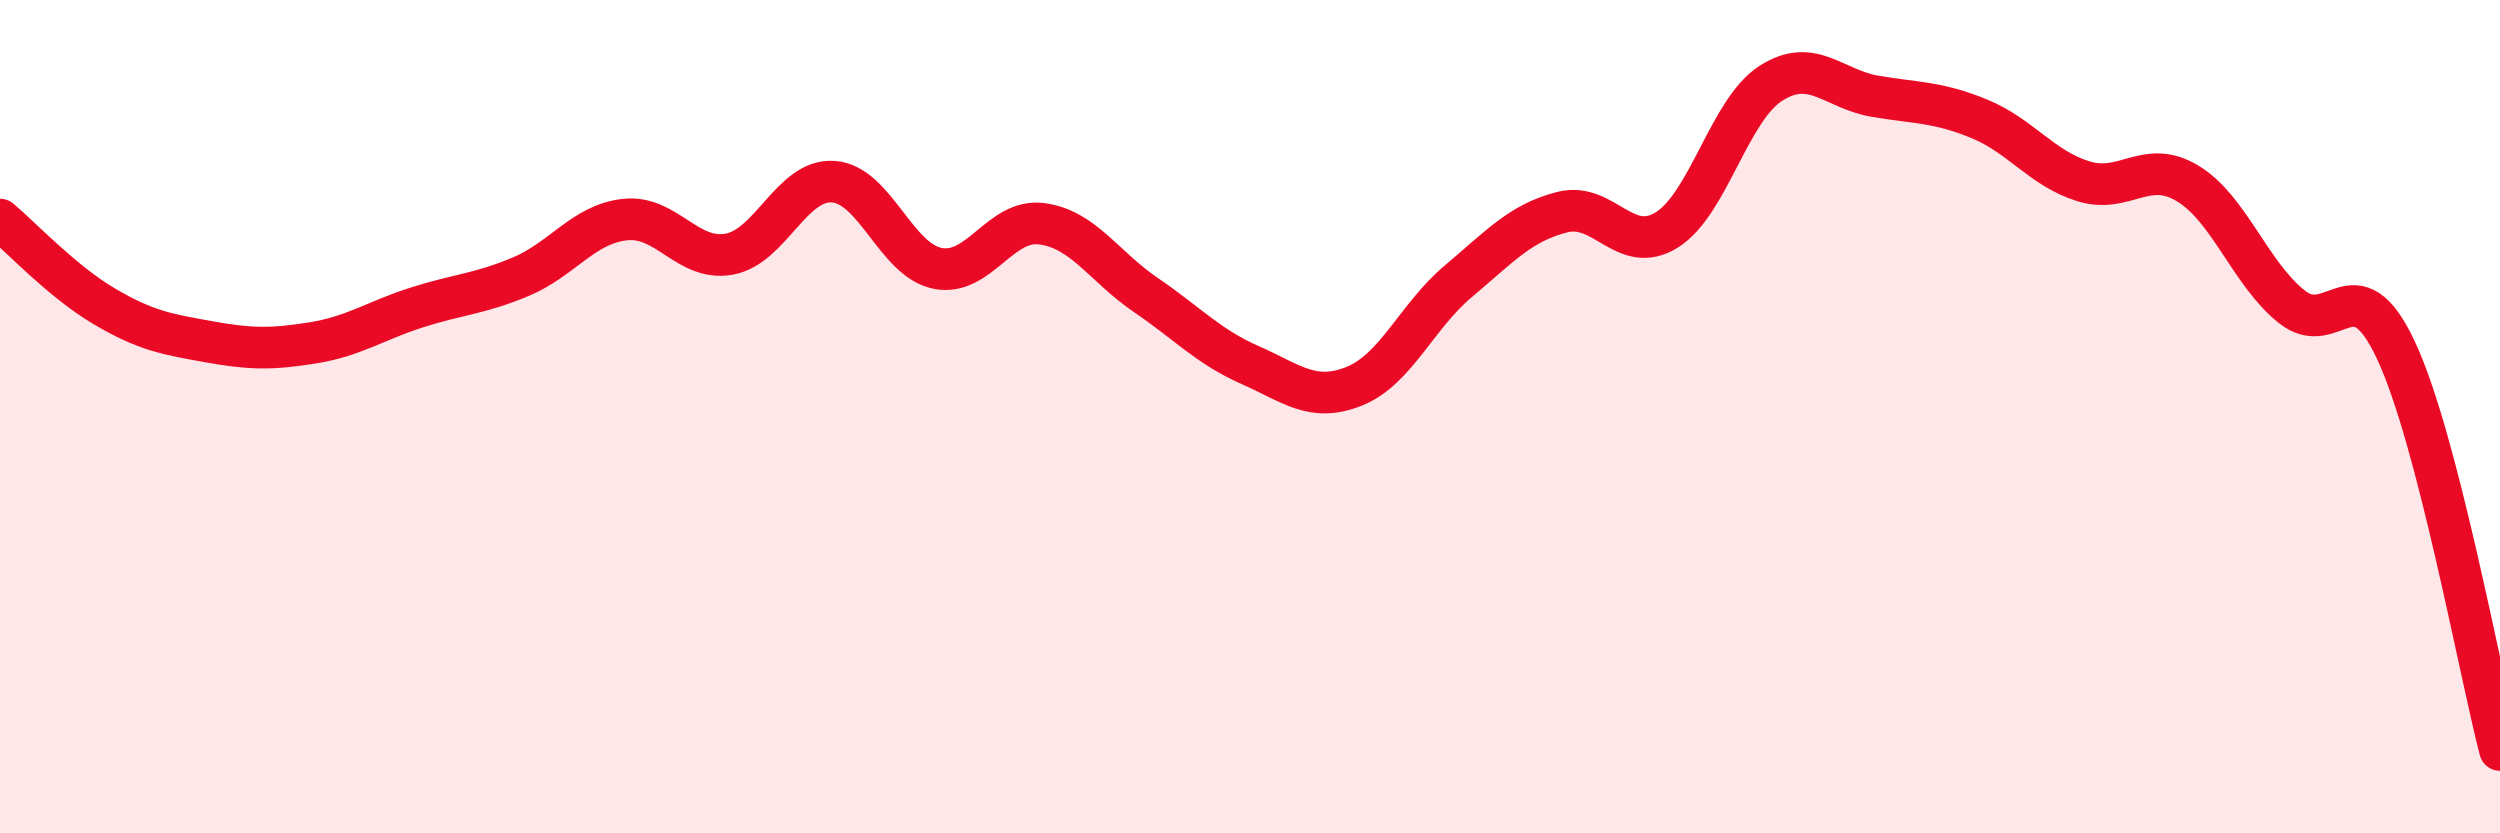 
    <svg width="60" height="20" viewBox="0 0 60 20" xmlns="http://www.w3.org/2000/svg">
      <path
        d="M 0,5.27 C 0.5,5.69 1.5,6.76 2.5,7.35 C 3.5,7.94 4,8.02 5,8.2 C 6,8.38 6.5,8.39 7.5,8.23 C 8.5,8.07 9,7.7 10,7.38 C 11,7.06 11.5,7.06 12.5,6.64 C 13.5,6.22 14,5.38 15,5.27 C 16,5.16 16.5,6.28 17.5,6.1 C 18.5,5.92 19,4.29 20,4.36 C 21,4.43 21.5,6.24 22.5,6.44 C 23.5,6.64 24,5.24 25,5.37 C 26,5.5 26.5,6.4 27.5,7.08 C 28.5,7.76 29,8.32 30,8.76 C 31,9.2 31.5,9.67 32.5,9.27 C 33.5,8.87 34,7.59 35,6.75 C 36,5.91 36.5,5.34 37.5,5.09 C 38.5,4.84 39,6.14 40,5.52 C 41,4.9 41.5,2.64 42.5,2 C 43.5,1.36 44,2.14 45,2.31 C 46,2.48 46.5,2.44 47.5,2.85 C 48.5,3.26 49,4.04 50,4.35 C 51,4.66 51.5,3.8 52.5,4.4 C 53.5,5 54,6.56 55,7.36 C 56,8.16 56.5,6.27 57.5,8.4 C 58.5,10.53 59.5,16.08 60,18L60 20L0 20Z"
        fill="#EB0A25"
        opacity="0.1"
        stroke-linecap="round"
        stroke-linejoin="round"
      />
      <path
        d="M 0,5.27 C 0.5,5.69 1.5,6.76 2.5,7.35 C 3.5,7.94 4,8.02 5,8.2 C 6,8.38 6.5,8.39 7.5,8.23 C 8.5,8.07 9,7.7 10,7.38 C 11,7.06 11.5,7.06 12.5,6.64 C 13.5,6.22 14,5.38 15,5.27 C 16,5.16 16.5,6.28 17.5,6.1 C 18.5,5.92 19,4.29 20,4.36 C 21,4.43 21.5,6.24 22.5,6.44 C 23.5,6.64 24,5.24 25,5.37 C 26,5.5 26.5,6.4 27.5,7.08 C 28.5,7.76 29,8.32 30,8.76 C 31,9.2 31.5,9.67 32.5,9.27 C 33.5,8.87 34,7.59 35,6.75 C 36,5.91 36.5,5.34 37.5,5.09 C 38.5,4.84 39,6.14 40,5.52 C 41,4.9 41.5,2.64 42.5,2 C 43.5,1.36 44,2.14 45,2.31 C 46,2.48 46.5,2.44 47.5,2.85 C 48.5,3.26 49,4.04 50,4.35 C 51,4.66 51.5,3.8 52.5,4.4 C 53.5,5 54,6.56 55,7.36 C 56,8.16 56.5,6.27 57.5,8.4 C 58.5,10.53 59.5,16.08 60,18"
        stroke="#EB0A25"
        stroke-width="1"
        fill="none"
        stroke-linecap="round"
        stroke-linejoin="round"
      />
    </svg>
  